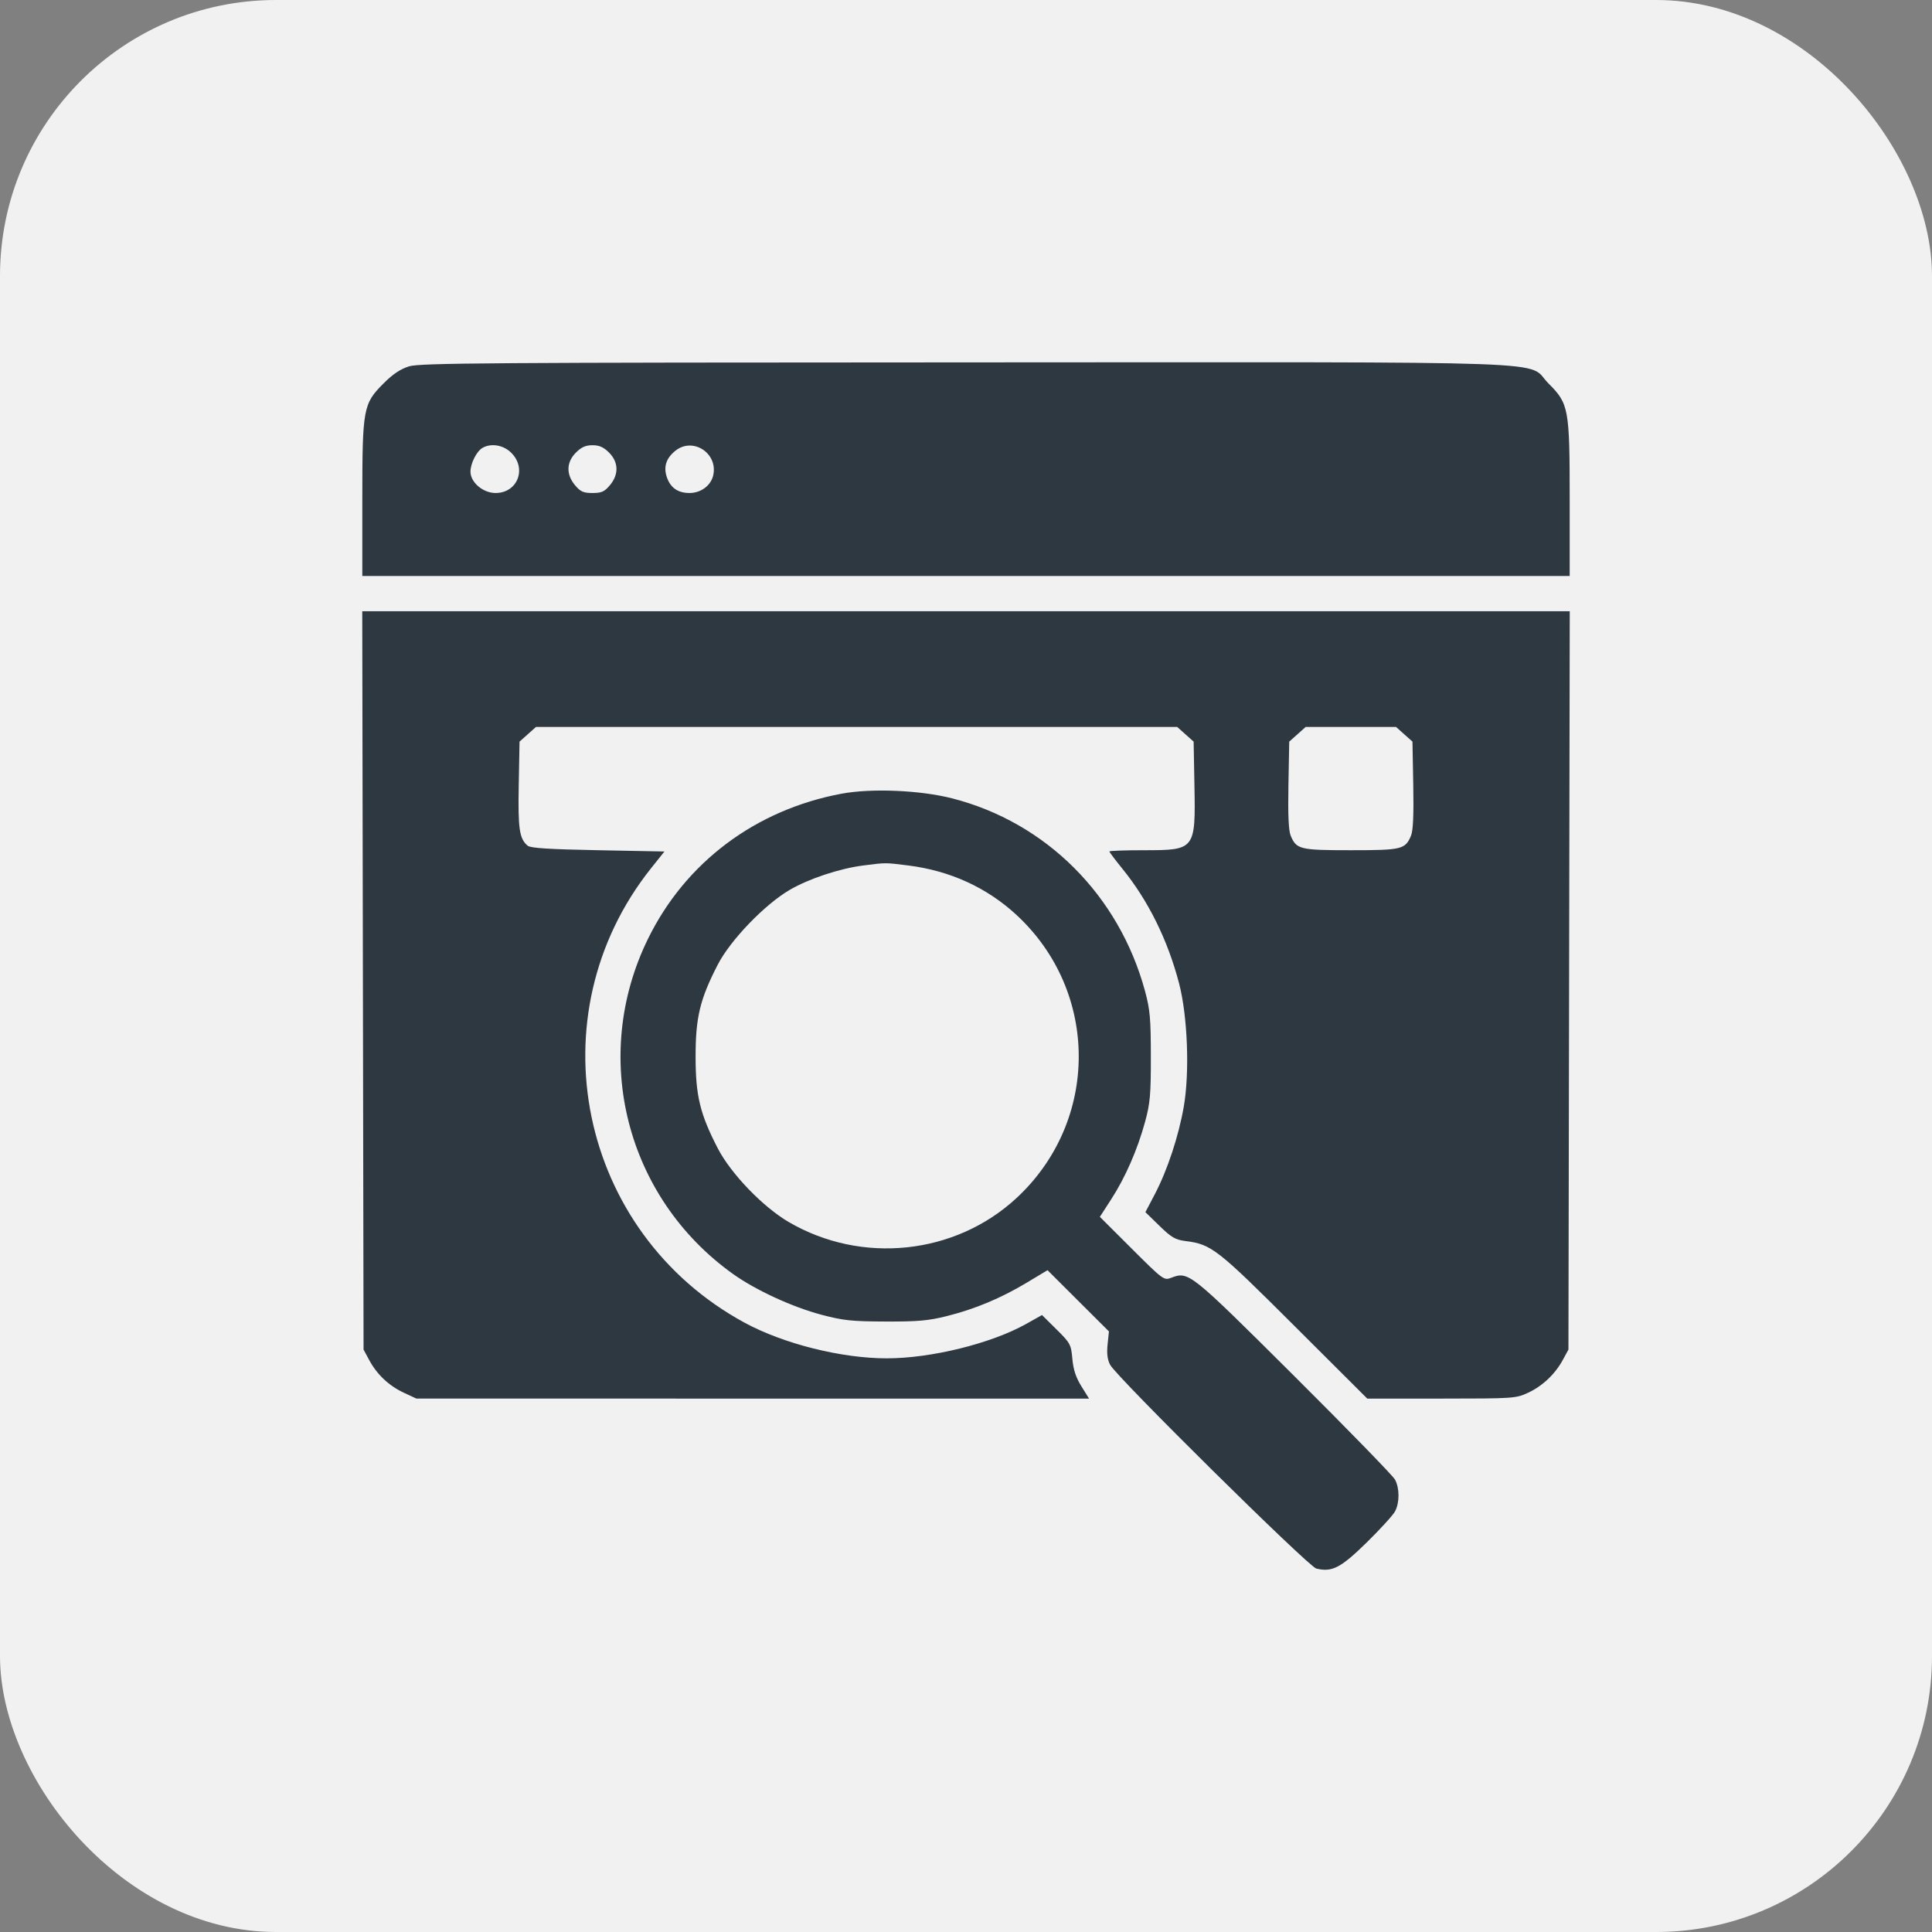 <svg width="56" height="56" viewBox="0 0 56 56" fill="none" xmlns="http://www.w3.org/2000/svg">
<rect x="0" y="0" width="56" height="56" fill="#808080" stroke="none"/>
<rect width="56" height="56" rx="8" fill="#F1F1F1"/>
<path fill-rule="evenodd" clip-rule="evenodd" d="M11.859 10.618C11.609 10.695 11.388 10.842 11.118 11.113C10.526 11.704 10.502 11.838 10.502 14.486V16.696H28H45.498V14.486C45.498 11.839 45.474 11.704 44.883 11.114C44.209 10.439 45.834 10.498 27.968 10.504C14.183 10.508 12.171 10.522 11.859 10.618ZM13.983 12.983C13.814 13.082 13.637 13.434 13.637 13.672C13.637 13.981 14 14.29 14.364 14.29C15.015 14.29 15.284 13.556 14.799 13.105C14.571 12.894 14.226 12.842 13.983 12.983ZM16.694 13.118C16.414 13.397 16.405 13.752 16.669 14.066C16.826 14.253 16.911 14.29 17.173 14.29C17.435 14.29 17.52 14.253 17.677 14.066C17.941 13.752 17.932 13.397 17.653 13.118C17.495 12.96 17.37 12.905 17.173 12.905C16.976 12.905 16.851 12.96 16.694 13.118ZM19.583 13.06C19.311 13.275 19.227 13.524 19.327 13.826C19.43 14.136 19.648 14.29 19.986 14.29C20.317 14.29 20.609 14.072 20.674 13.774C20.814 13.138 20.088 12.663 19.583 13.06ZM10.519 28.418L10.538 39.118L10.7 39.419C10.923 39.837 11.272 40.167 11.703 40.368L12.069 40.538L21.818 40.539L31.567 40.54L31.345 40.183C31.186 39.927 31.111 39.701 31.083 39.387C31.045 38.969 31.023 38.929 30.623 38.533L30.203 38.117L29.74 38.377C28.724 38.944 26.99 39.372 25.703 39.372C24.39 39.372 22.712 38.952 21.584 38.34C16.766 35.726 15.471 29.436 18.872 25.166L19.259 24.681L17.334 24.644C15.92 24.617 15.379 24.583 15.296 24.514C15.054 24.313 15.012 24.029 15.036 22.752L15.059 21.496L15.297 21.284L15.535 21.071H24.828H34.122L34.36 21.284L34.598 21.496L34.621 22.752C34.656 24.63 34.645 24.644 33.16 24.644C32.608 24.644 32.156 24.66 32.156 24.68C32.156 24.7 32.323 24.922 32.526 25.172C33.282 26.101 33.846 27.242 34.176 28.503C34.424 29.453 34.486 31.081 34.312 32.079C34.163 32.934 33.838 33.917 33.476 34.609L33.2 35.135L33.608 35.532C33.955 35.87 34.067 35.935 34.368 35.973C35.114 36.068 35.277 36.195 37.516 38.429L39.632 40.54L41.781 40.539C43.881 40.538 43.939 40.534 44.295 40.368C44.716 40.171 45.079 39.826 45.304 39.409L45.462 39.118L45.481 28.418L45.5 17.717H28H10.5L10.519 28.418ZM37.607 21.284L37.369 21.496L37.346 22.752C37.33 23.614 37.35 24.073 37.41 24.219C37.576 24.62 37.676 24.644 39.155 24.644C40.634 24.644 40.734 24.62 40.9 24.219C40.96 24.073 40.98 23.614 40.964 22.752L40.941 21.496L40.703 21.284L40.465 21.071H39.155H37.845L37.607 21.284ZM24.391 23.006C21.899 23.472 19.867 24.996 18.781 27.215C17.107 30.633 18.144 34.712 21.25 36.929C21.903 37.395 22.969 37.886 23.808 38.108C24.441 38.276 24.685 38.302 25.667 38.305C26.598 38.309 26.91 38.281 27.439 38.149C28.261 37.943 29.009 37.631 29.764 37.177L30.363 36.817L31.253 37.705L32.143 38.592L32.104 38.969C32.077 39.233 32.099 39.411 32.178 39.56C32.367 39.916 37.924 45.409 38.153 45.465C38.611 45.577 38.861 45.447 39.616 44.708C40.011 44.32 40.381 43.914 40.437 43.806C40.57 43.553 40.569 43.139 40.436 42.888C40.379 42.779 39.058 41.423 37.502 39.873C34.466 36.852 34.456 36.844 33.937 37.041C33.739 37.117 33.701 37.088 32.806 36.195L31.88 35.271L32.21 34.76C32.62 34.126 32.969 33.327 33.19 32.519C33.337 31.98 33.359 31.733 33.358 30.623C33.357 29.521 33.334 29.263 33.189 28.727C32.436 25.951 30.322 23.838 27.599 23.141C26.668 22.903 25.261 22.844 24.391 23.006ZM25.011 25.088C24.334 25.175 23.447 25.47 22.896 25.79C22.169 26.213 21.17 27.25 20.804 27.962C20.289 28.963 20.162 29.488 20.162 30.623C20.162 31.759 20.289 32.286 20.805 33.285C21.183 34.017 22.113 34.984 22.86 35.42C24.974 36.657 27.686 36.372 29.462 34.728C31.868 32.5 31.87 28.749 29.467 26.523C28.607 25.727 27.538 25.238 26.325 25.086C25.648 25.001 25.686 25.001 25.011 25.088Z" fill="#2E3841"/>
</svg>
